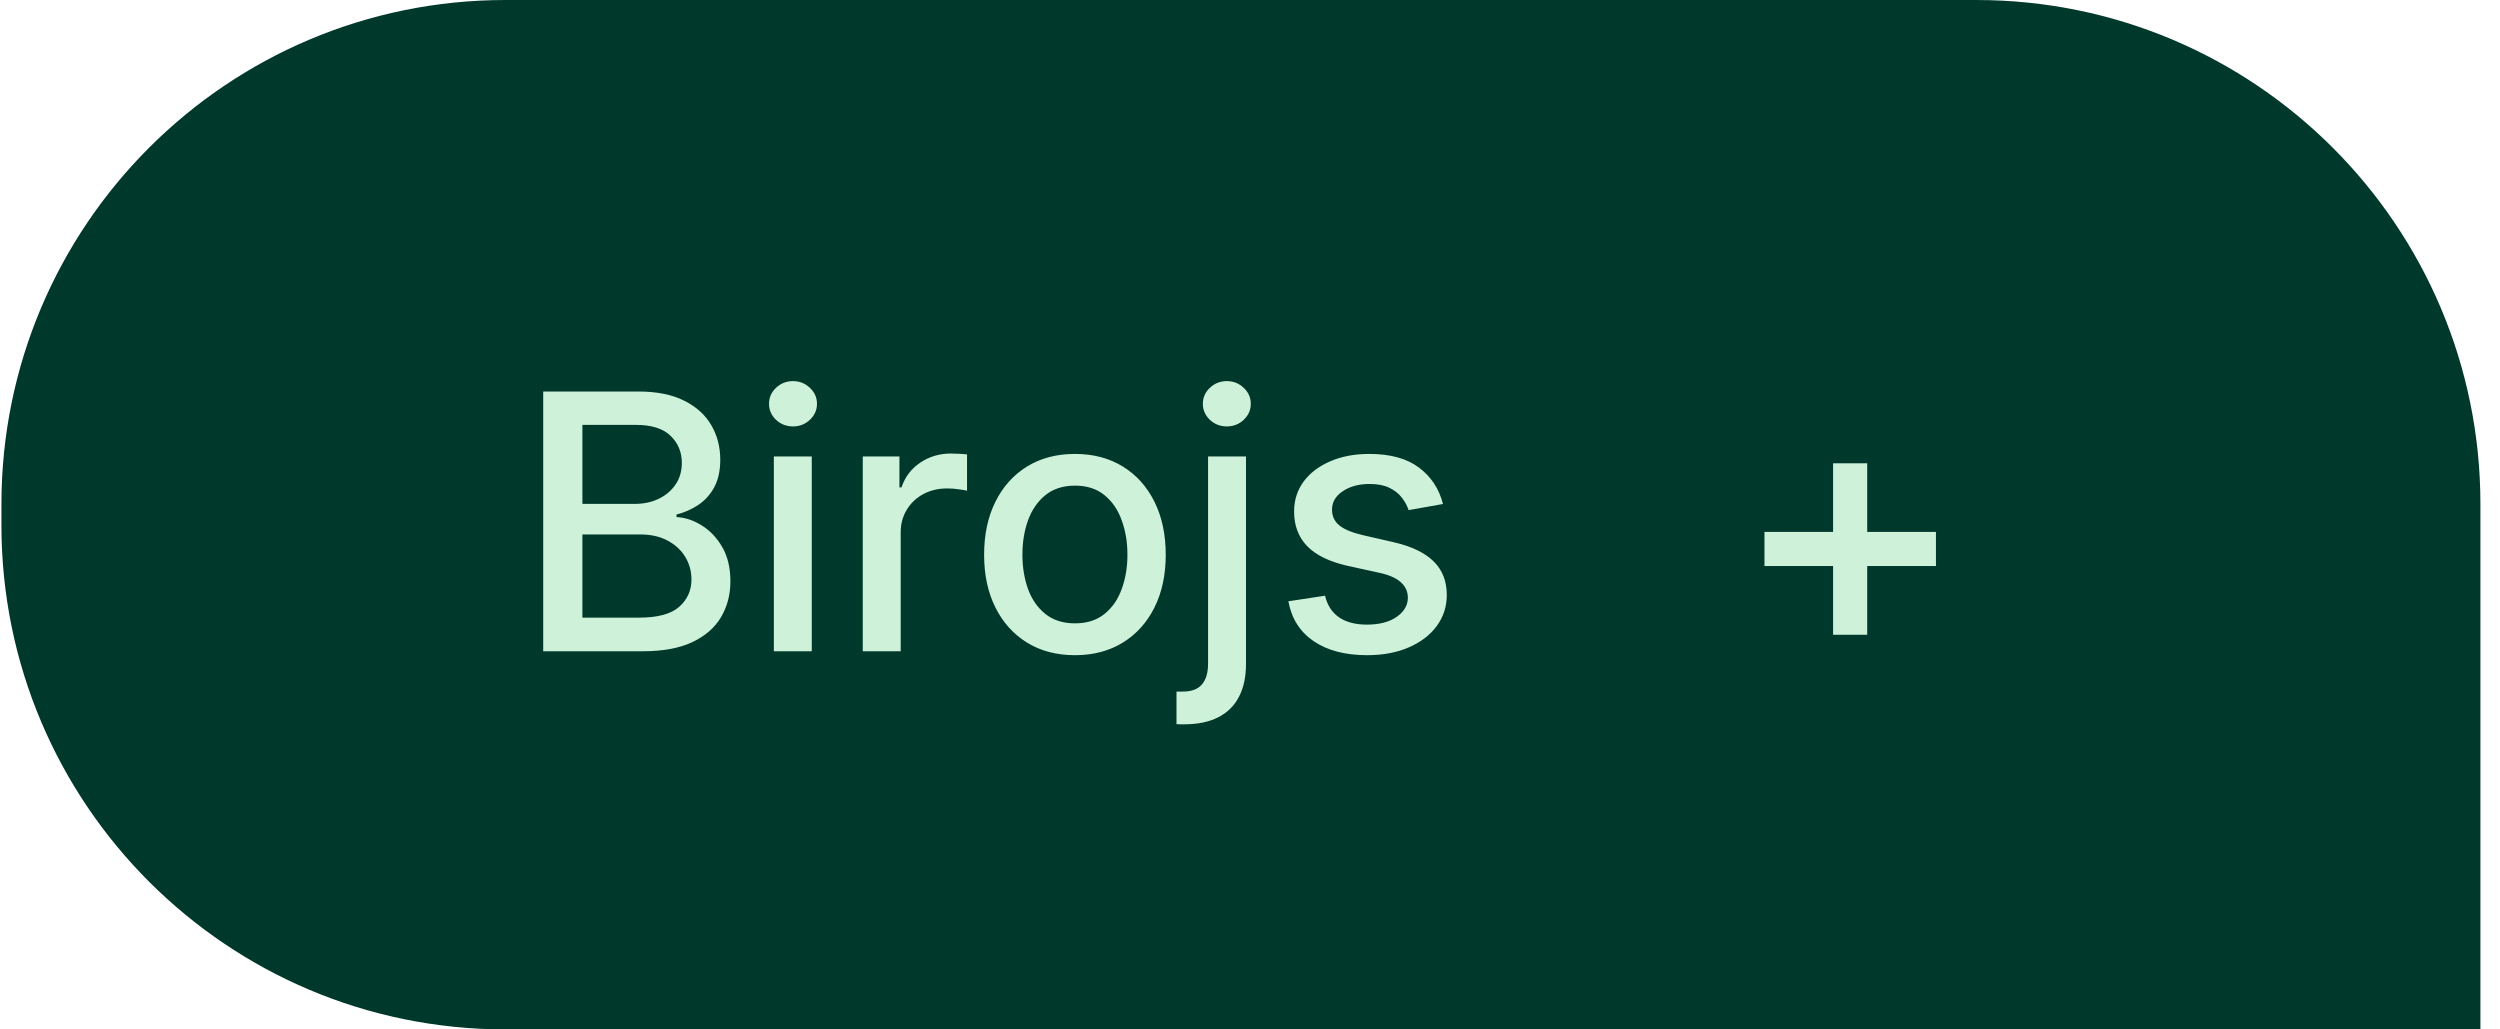 <?xml version="1.0" encoding="UTF-8"?> <svg xmlns="http://www.w3.org/2000/svg" width="119" height="49" viewBox="0 0 119 49" fill="none"><path d="M0.068 24C0.068 10.745 10.813 0 24.068 0H94.068C107.323 0 118.068 10.745 118.068 24V49H24.068C10.813 49 0.068 38.255 0.068 25V24Z" fill="#00392B"></path><path d="M25.857 31V18.636H30.384C31.262 18.636 31.988 18.781 32.564 19.071C33.139 19.357 33.57 19.745 33.856 20.236C34.142 20.723 34.284 21.273 34.284 21.884C34.284 22.399 34.19 22.834 34.001 23.188C33.812 23.538 33.558 23.82 33.24 24.033C32.926 24.243 32.58 24.396 32.202 24.492V24.613C32.612 24.633 33.013 24.766 33.403 25.011C33.797 25.253 34.123 25.597 34.381 26.044C34.639 26.49 34.767 27.034 34.767 27.674C34.767 28.305 34.618 28.873 34.321 29.376C34.027 29.875 33.572 30.271 32.956 30.565C32.34 30.855 31.554 31 30.596 31H25.857ZM27.722 29.4H30.415C31.308 29.4 31.948 29.227 32.334 28.881C32.721 28.535 32.914 28.102 32.914 27.583C32.914 27.193 32.815 26.834 32.618 26.509C32.421 26.183 32.139 25.923 31.773 25.73C31.411 25.537 30.98 25.44 30.481 25.44H27.722V29.4ZM27.722 23.985H30.221C30.64 23.985 31.016 23.905 31.351 23.744C31.689 23.583 31.956 23.357 32.153 23.067C32.355 22.774 32.455 22.428 32.455 22.029C32.455 21.518 32.276 21.089 31.918 20.743C31.56 20.397 31.01 20.224 30.27 20.224H27.722V23.985ZM36.835 31V21.727H38.64V31H36.835ZM37.747 20.297C37.433 20.297 37.163 20.192 36.938 19.983C36.716 19.769 36.606 19.516 36.606 19.222C36.606 18.924 36.716 18.671 36.938 18.461C37.163 18.248 37.433 18.141 37.747 18.141C38.06 18.141 38.328 18.248 38.55 18.461C38.775 18.671 38.888 18.924 38.888 19.222C38.888 19.516 38.775 19.769 38.55 19.983C38.328 20.192 38.06 20.297 37.747 20.297ZM41.068 31V21.727H42.813V23.2H42.91C43.079 22.701 43.377 22.309 43.803 22.023C44.234 21.733 44.721 21.588 45.264 21.588C45.377 21.588 45.51 21.592 45.663 21.601C45.819 21.608 45.942 21.619 46.031 21.631V23.357C45.958 23.337 45.83 23.315 45.644 23.291C45.459 23.263 45.274 23.249 45.089 23.249C44.662 23.249 44.282 23.339 43.948 23.52C43.618 23.697 43.356 23.945 43.163 24.263C42.97 24.577 42.873 24.935 42.873 25.337V31H41.068ZM51.167 31.187C50.297 31.187 49.539 30.988 48.891 30.59C48.243 30.191 47.74 29.634 47.382 28.917C47.023 28.201 46.844 27.364 46.844 26.406C46.844 25.444 47.023 24.603 47.382 23.883C47.74 23.162 48.243 22.603 48.891 22.204C49.539 21.806 50.297 21.607 51.167 21.607C52.036 21.607 52.795 21.806 53.443 22.204C54.091 22.603 54.594 23.162 54.952 23.883C55.31 24.603 55.489 25.444 55.489 26.406C55.489 27.364 55.31 28.201 54.952 28.917C54.594 29.634 54.091 30.191 53.443 30.59C52.795 30.988 52.036 31.187 51.167 31.187ZM51.173 29.672C51.736 29.672 52.203 29.523 52.573 29.225C52.944 28.927 53.217 28.531 53.394 28.036C53.575 27.541 53.666 26.995 53.666 26.4C53.666 25.808 53.575 25.265 53.394 24.77C53.217 24.271 52.944 23.87 52.573 23.569C52.203 23.267 51.736 23.116 51.173 23.116C50.605 23.116 50.134 23.267 49.76 23.569C49.39 23.87 49.114 24.271 48.933 24.77C48.756 25.265 48.667 25.808 48.667 26.4C48.667 26.995 48.756 27.541 48.933 28.036C49.114 28.531 49.39 28.927 49.76 29.225C50.134 29.523 50.605 29.672 51.173 29.672ZM57.504 21.727H59.309V31.604C59.309 32.224 59.196 32.747 58.971 33.173C58.75 33.6 58.42 33.924 57.981 34.145C57.546 34.367 57.009 34.477 56.369 34.477C56.305 34.477 56.244 34.477 56.188 34.477C56.127 34.477 56.065 34.475 56.001 34.471V32.92C56.057 32.92 56.107 32.92 56.152 32.92C56.192 32.92 56.238 32.92 56.291 32.92C56.717 32.92 57.025 32.805 57.214 32.576C57.407 32.35 57.504 32.022 57.504 31.592V21.727ZM58.397 20.297C58.084 20.297 57.814 20.192 57.589 19.983C57.367 19.769 57.256 19.516 57.256 19.222C57.256 18.924 57.367 18.671 57.589 18.461C57.814 18.248 58.084 18.141 58.397 18.141C58.711 18.141 58.979 18.248 59.2 18.461C59.426 18.671 59.538 18.924 59.538 19.222C59.538 19.516 59.426 19.769 59.2 19.983C58.979 20.192 58.711 20.297 58.397 20.297ZM68.686 23.991L67.05 24.281C66.981 24.072 66.873 23.872 66.724 23.683C66.579 23.494 66.382 23.339 66.132 23.218C65.883 23.098 65.571 23.037 65.197 23.037C64.685 23.037 64.259 23.152 63.917 23.381C63.575 23.607 63.404 23.899 63.404 24.257C63.404 24.567 63.518 24.816 63.748 25.005C63.977 25.195 64.347 25.349 64.858 25.47L66.332 25.808C67.185 26.005 67.821 26.309 68.239 26.72C68.658 27.13 68.867 27.664 68.867 28.32C68.867 28.875 68.706 29.37 68.384 29.805C68.066 30.235 67.621 30.573 67.05 30.819C66.482 31.064 65.824 31.187 65.076 31.187C64.037 31.187 63.19 30.966 62.534 30.523C61.878 30.076 61.476 29.442 61.327 28.621L63.072 28.356C63.18 28.811 63.404 29.155 63.742 29.388C64.08 29.617 64.52 29.732 65.064 29.732C65.655 29.732 66.128 29.61 66.482 29.364C66.837 29.114 67.014 28.811 67.014 28.452C67.014 28.163 66.905 27.919 66.688 27.722C66.474 27.525 66.146 27.376 65.704 27.275L64.134 26.931C63.269 26.734 62.629 26.42 62.214 25.989C61.804 25.559 61.599 25.013 61.599 24.353C61.599 23.806 61.751 23.327 62.057 22.916C62.363 22.506 62.786 22.186 63.325 21.957C63.864 21.723 64.482 21.607 65.178 21.607C66.18 21.607 66.969 21.824 67.545 22.259C68.12 22.689 68.501 23.267 68.686 23.991Z" fill="#CEF2D9"></path><path d="M87.255 30.215V22.053H88.879V30.215H87.255ZM83.989 26.943V25.319H92.151V26.943H83.989Z" fill="#CEF2D9"></path></svg> 